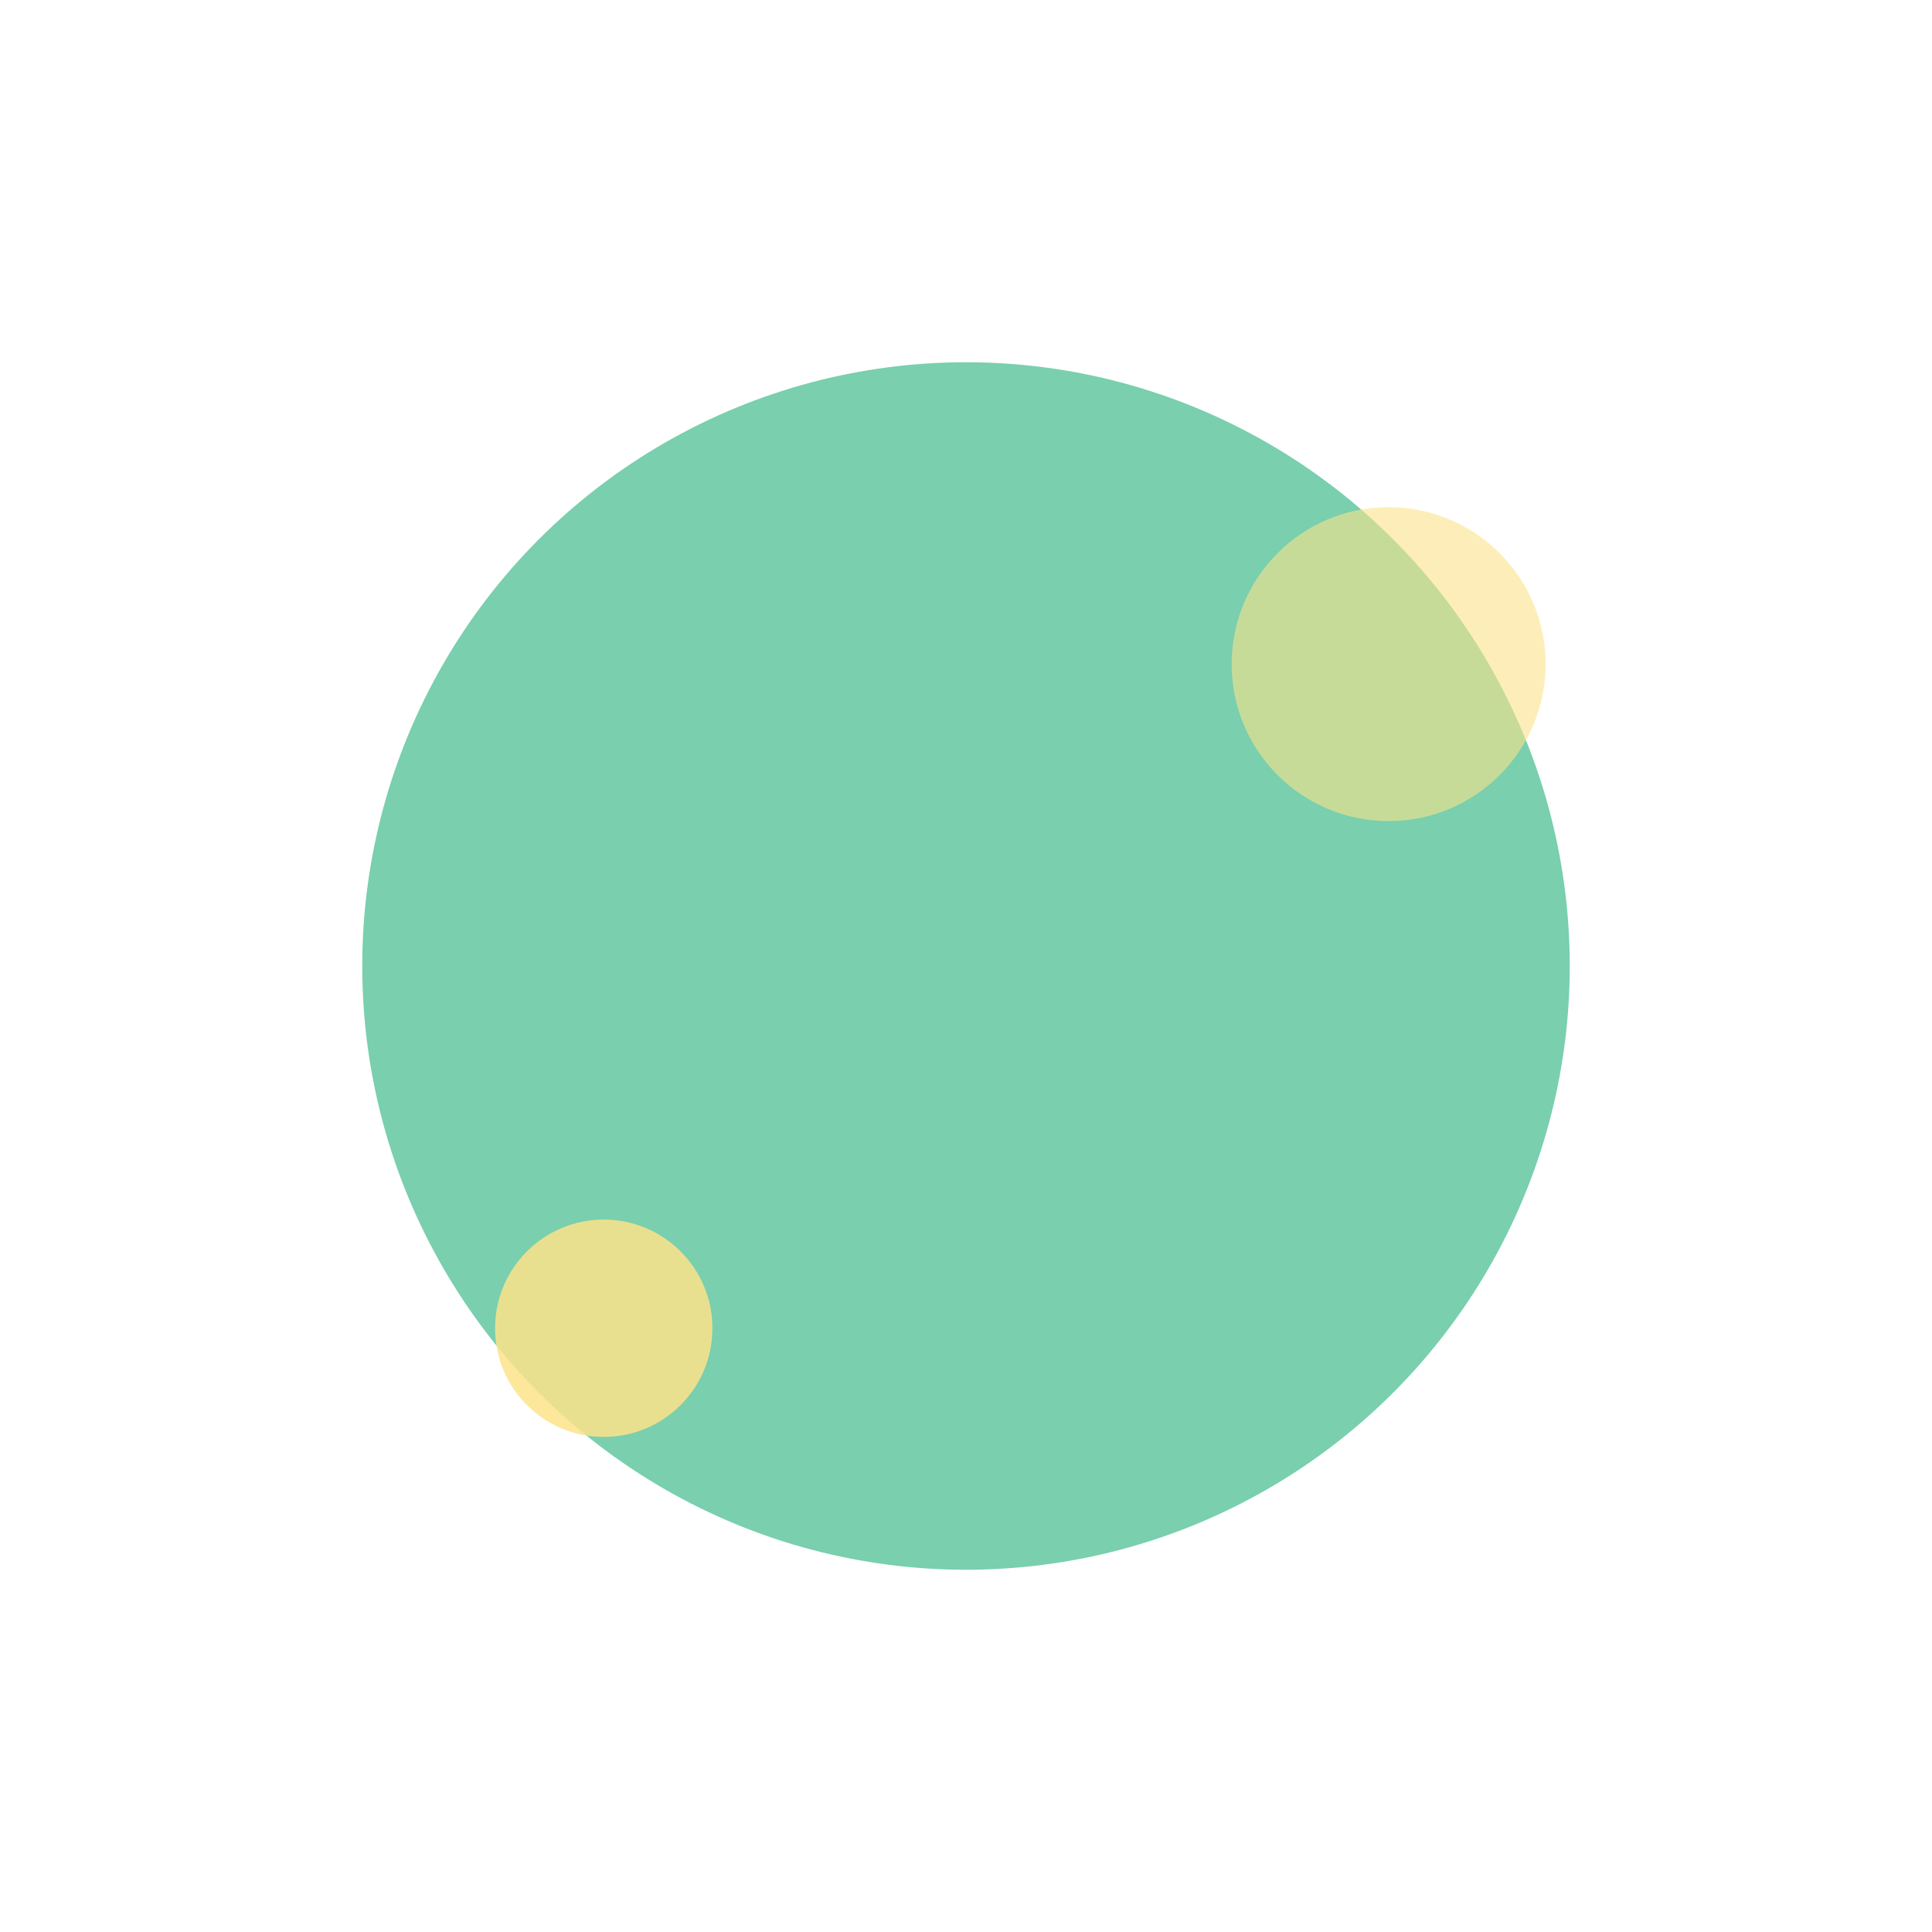 <?xml version="1.0" encoding="UTF-8"?>
<svg xmlns="http://www.w3.org/2000/svg" width="32" height="32" viewBox="0 0 32 32"><circle cx="16" cy="16" r="10" fill="#79CFAE"/><circle cx="23" cy="11" r="2.6" fill="#FCE38A" opacity=".6"/><circle cx="10" cy="22" r="1.8" fill="#FCE38A" opacity=".85"/></svg>